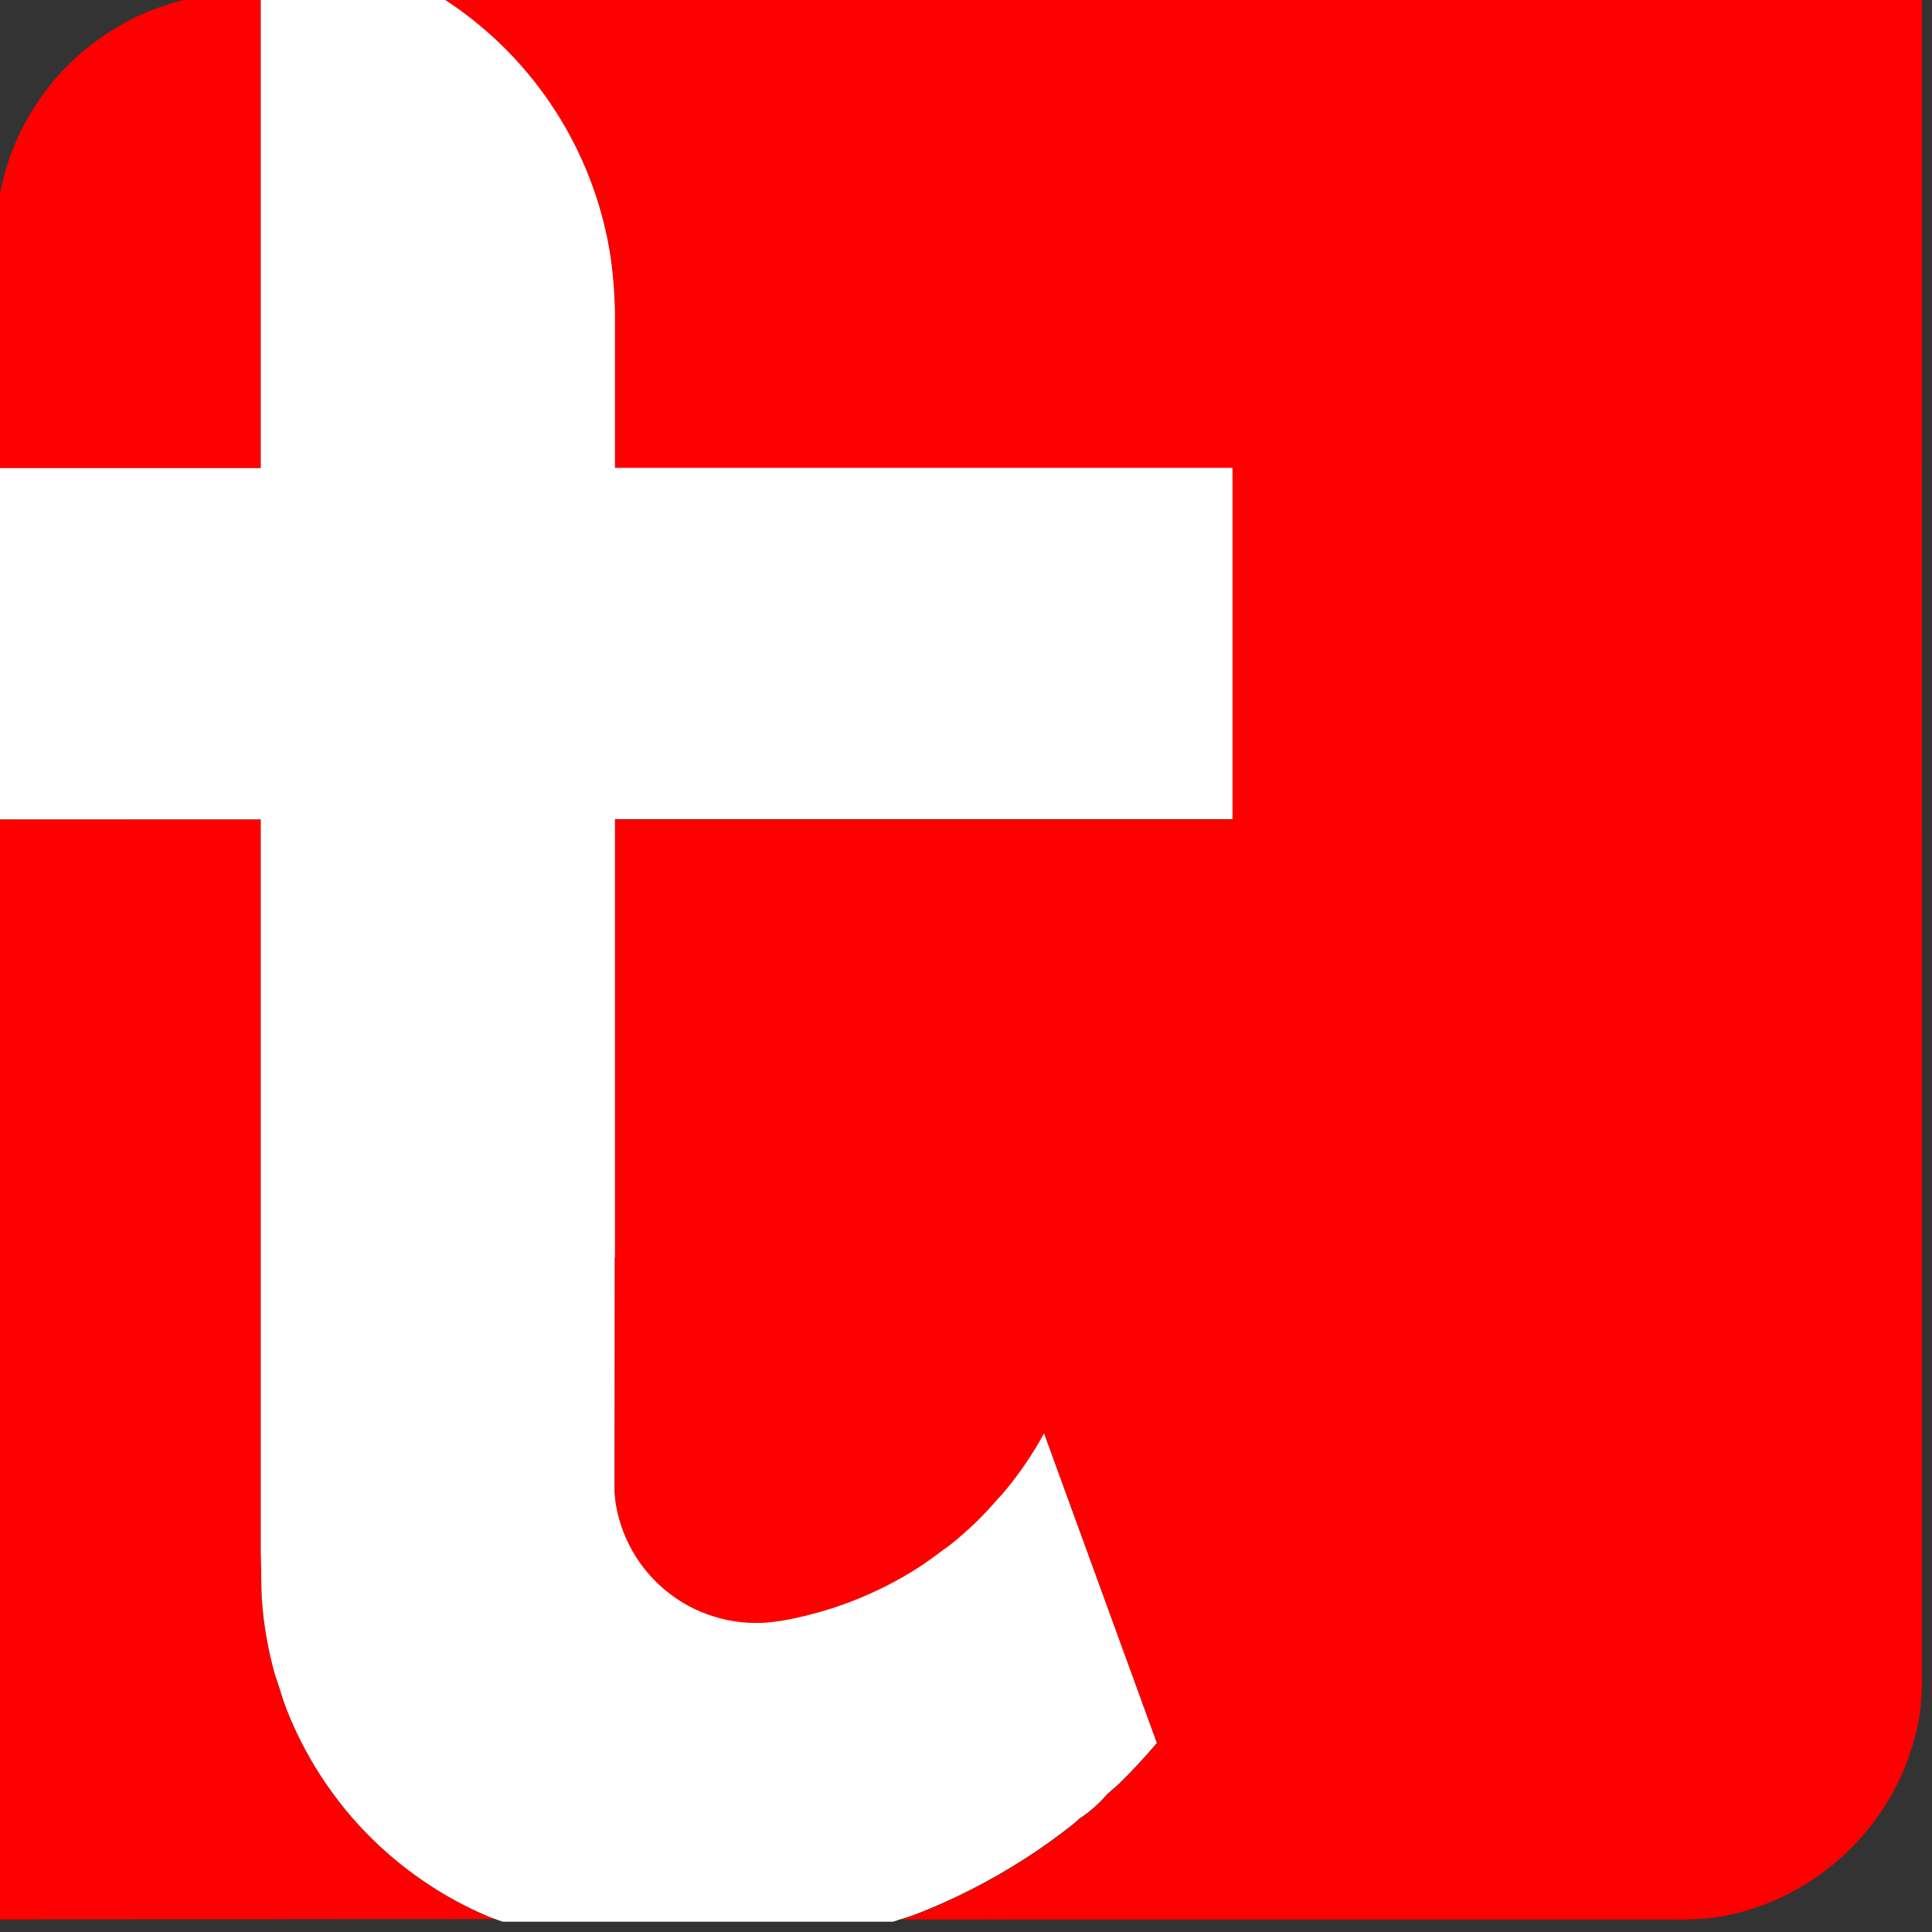 <?xml version="1.0" encoding="UTF-8" standalone="no"?>
<!-- Created with Inkscape (http://www.inkscape.org/) -->

<svg
   xmlns:dc="http://purl.org/dc/elements/1.1/"
   xmlns:cc="http://creativecommons.org/ns#"
   xmlns:rdf="http://www.w3.org/1999/02/22-rdf-syntax-ns#"
   xmlns:svg="http://www.w3.org/2000/svg"
   xmlns="http://www.w3.org/2000/svg"
   xmlns:sodipodi="http://sodipodi.sourceforge.net/DTD/sodipodi-0.dtd"
   xmlns:inkscape="http://www.inkscape.org/namespaces/inkscape"
   width="15.875mm"
   height="15.875mm"
   viewBox="0 0 15.875 15.875"
   version="1.1"
   id="svg8"
   inkscape:version="0.92.3 (unknown)"
   sodipodi:docname="mit.svg">
  <rect x="0" y="0" width="15.875" height="15.875" fill="#333333" stroke="none"/>
  <defs
     id="defs2">
    <clipPath
       id="_clipPath_4tKnxbRKkXOgpuE2kb2ICJMp6fugdWwr">
      <rect
         id="rect815"
         height="159.619"
         width="507.543" />
    </clipPath>
    <clipPath
       id="_clipPath_4tKnxbRKkXOgpuE2kb2ICJMp6fugdWwr-7">
      <rect
         id="rect815-5"
         height="159.619"
         width="507.543"
         x="0"
         y="0" />
    </clipPath>
    <clipPath
       id="_clipPath_4tKnxbRKkXOgpuE2kb2ICJMp6fugdWwr-8">
      <rect
         id="rect815-7"
         height="159.619"
         width="507.543"
         x="0"
         y="0" />
    </clipPath>
    <clipPath
       id="clipPath2564"
       clipPathUnits="userSpaceOnUse">
      <rect
         y="-49.661"
         x="-810.775"
         height="479.956"
         width="638.872"
         id="rect2566"
         style="fill:#ffcc00;fill-opacity:1;stroke:#ffcc00;stroke-width:0.501;stroke-miterlimit:4;stroke-dasharray:none;stroke-opacity:1;paint-order:stroke fill markers" />
    </clipPath>
    <clipPath
       clipPathUnits="userSpaceOnUse"
       id="clipPath1069">
      <path
         d="M 0,0 V 751 H 751 V 0 Z"
         id="path1067"
         inkscape:connector-curvature="0" />
    </clipPath>
    <pattern
       patternTransform="matrix(10,0,0,10,5,501)"
       patternUnits="userSpaceOnUse"
       x="0"
       y="0"
       width="75.045"
       height="75.045"
       id="pattern1111">
      <g
         transform="scale(0.1)"
         id="g1109">
        <g
           id="g1107">
          <g
             clip-path="url(#clipPath1069)"
             id="g1105">
            <path
               d="m 0,0 750.449,0 0,750.449 L 0,750.449 0,0 Z"
               style="fill:#ea1c2e;fill-opacity:1;fill-rule:nonzero;stroke:none"
               id="path1071" />
            <path
               d="m 119.145,119.148 46.555,0 0,46.551 -46.555,0 0,-46.551 z"
               style="fill:#be1c2d;fill-opacity:1;fill-rule:nonzero;stroke:none"
               id="path1073" />
            <path
               d="m 198.953,119.148 63.18,0 0,-33.254 -176.238,0 0,176.238 33.251,0 0,-63.18 46.554,0 0,159.613 L 15,358.566 15,15 l 343.566,0 0,150.699 -159.613,0 0,-46.551"
               style="fill:#be1c2d;fill-opacity:1;fill-rule:nonzero;stroke:none"
               id="path1075" />
            <path
               d="m 277.098,358.566 -78.145,0 0,-159.613 159.613,0 0,78.145 -81.468,0 0,81.468"
               style="fill:#be1c2d;fill-opacity:1;fill-rule:nonzero;stroke:none"
               id="path1077" />
            <path
               d="m 584.684,119.148 46.551,0 0,46.551 -46.551,0 0,-46.551 z"
               style="fill:#be1c2d;fill-opacity:1;fill-rule:nonzero;stroke:none"
               id="path1079" />
            <path
               d="m 584.684,198.953 46.55,0 0,63.18 33.254,0 0,-176.238 -176.238,0 0,33.254 63.18,0 0,46.551 -159.614,0 0,-150.699 343.633,0 0,343.566 -150.765,0 0,-159.613"
               style="fill:#be1c2d;fill-opacity:1;fill-rule:nonzero;stroke:none"
               id="path1081" />
            <path
               d="m 551.43,358.566 -78.145,0 0,-81.468 -81.469,0 0,-78.145 159.614,0 0,159.613"
               style="fill:#be1c2d;fill-opacity:1;fill-rule:nonzero;stroke:none"
               id="path1083" />
            <path
               d="m 391.816,310.348 48.215,0 0,48.219 -48.215,0 0,-48.219 z"
               style="fill:#be1c2d;fill-opacity:1;fill-rule:nonzero;stroke:none"
               id="path1085" />
            <path
               d="m 310.348,310.348 48.219,0 0,48.219 -48.219,0 0,-48.219 z"
               style="fill:#be1c2d;fill-opacity:1;fill-rule:nonzero;stroke:none"
               id="path1087" />
            <path
               d="m 310.348,391.816 48.219,0 0,48.219 -48.219,0 0,-48.219 z"
               style="fill:#be1c2d;fill-opacity:1;fill-rule:nonzero;stroke:none"
               id="path1089" />
            <path
               d="m 391.816,391.816 48.215,0 0,48.219 -48.215,0 0,-48.219 z"
               style="fill:#be1c2d;fill-opacity:1;fill-rule:nonzero;stroke:none"
               id="path1091" />
            <path
               d="m 584.684,584.684 46.551,0 0,46.551 -46.551,0 0,-46.551 z"
               style="fill:#be1c2d;fill-opacity:1;fill-rule:nonzero;stroke:none"
               id="path1093" />
            <path
               d="m 119.145,584.684 46.555,0 0,46.551 -46.555,0 0,-46.551 z"
               style="fill:#be1c2d;fill-opacity:1;fill-rule:nonzero;stroke:none"
               id="path1095" />
            <path
               d="m 198.953,391.816 78.145,0 0,81.469 81.468,0 0,78.145 -159.613,0 0,-159.614"
               style="fill:#be1c2d;fill-opacity:1;fill-rule:nonzero;stroke:none"
               id="path1097" />
            <path
               d="m 473.285,391.816 78.145,0 0,159.614 -159.614,0 0,-78.145 81.469,0 0,-81.469"
               style="fill:#be1c2d;fill-opacity:1;fill-rule:nonzero;stroke:none"
               id="path1099" />
            <path
               d="m 391.816,735.449 0,-150.765 159.614,0 0,46.55 -63.18,0 0,33.254 176.238,0 0,-176.238 -33.254,0 0,63.18 -46.55,0 0,-159.614 150.765,0 0,343.633 -343.633,0"
               style="fill:#be1c2d;fill-opacity:1;fill-rule:nonzero;stroke:none"
               id="path1101" />
            <path
               d="m 15,391.816 150.699,0 0,159.614 -46.554,0 0,-63.18 -33.251,0 0,176.238 176.238,0 0,-33.254 -63.18,0 0,-46.55 159.613,0 0,150.765 -343.566,0 0,-343.633"
               style="fill:#be1c2d;fill-opacity:1;fill-rule:nonzero;stroke:none"
               id="path1103" />
          </g>
        </g>
      </g>
    </pattern>
  </defs>
  <sodipodi:namedview
     id="base"
     pagecolor="#ffffff"
     bordercolor="#666666"
     borderopacity="1.0"
     inkscape:pageopacity="0.0"
     inkscape:pageshadow="2"
     inkscape:zoom="1.4"
     inkscape:cx="83.72125"
     inkscape:cy="-40.35501"
     inkscape:document-units="mm"
     inkscape:current-layer="layer1"
     showgrid="false"
     inkscape:window-width="2560"
     inkscape:window-height="1025"
     inkscape:window-x="1366"
     inkscape:window-y="27"
     inkscape:window-maximized="1" />
  <g
     inkscape:label="Camada 1"
     inkscape:groupmode="layer"
     id="layer1"
     transform="translate(-96.842,-139.715)">
    <g
       id="g5652"
       transform="matrix(0.443,0,0,0.443,36.353,68.643)">
      <path
         style="isolation:isolate;fill:#ff0000;stroke-width:0.265"
         inkscape:connector-curvature="0"
         d="m 153.384,160.324 v 0.001 l -7.728,0.001 v -0.002 h -1.044 c 0.105,0.062 0.21,0.124 0.311,0.193 0.192,0.131 0.376,0.271 0.553,0.421 h 2.7e-4 c 0.178,0.149 0.347,0.307 0.509,0.474 0.162,0.166 0.315,0.341 0.459,0.523 0.144,0.182 0.279,0.371 0.405,0.566 h 2.6e-4 c 0.125,0.195 0.241,0.397 0.346,0.603 0.105,0.207 0.2,0.419 0.284,0.635 0.084,0.216 0.158,0.436 0.22,0.66 0.062,0.224 0.112,0.45 0.152,0.679 0.063,0.369 0.097,0.792 0.102,1.198 v 0.001 0.661 0.457 0.432 0.034 1.256 h 11.454 v 6.516 h -11.454 v 8.135 h -0.006 c 0,0.238 -2.6e-4,0.475 -5.3e-4,0.713 -10e-4,1.071 -5.3e-4,2.144 -0.002,3.216 v 0.43 c 0.002,0.023 0.006,0.046 0.008,0.069 0.006,0.053 0.011,0.106 0.019,0.159 0.015,0.087 0.034,0.173 0.058,0.258 0.024,0.084 0.051,0.168 0.083,0.25 0.032,0.082 0.068,0.162 0.108,0.24 0.04,0.078 0.083,0.155 0.131,0.229 0.047,0.074 0.099,0.146 0.153,0.214 0.054,0.069 0.112,0.135 0.174,0.198 0.061,0.063 0.125,0.123 0.193,0.18 0.067,0.057 0.137,0.11 0.209,0.159 0.072,0.05 0.148,0.096 0.225,0.138 0.077,0.042 0.156,0.08 0.237,0.115 0.081,0.034 0.164,0.064 0.248,0.09 0.084,0.026 0.169,0.048 0.255,0.066 0.086,0.018 0.173,0.03 0.26,0.039 0.088,0.009 0.176,0.013 0.264,0.013 0.062,0 0.124,-8e-4 0.186,-0.006 0.083,-0.006 0.165,-0.016 0.246,-0.03 l 0.002,0.001 c 0.008,-0.001 0.016,-0.001 0.024,-0.003 0.228,-0.039 0.453,-0.09 0.675,-0.152 0.223,-0.062 0.442,-0.135 0.657,-0.219 0.215,-0.084 0.425,-0.177 0.631,-0.282 0.206,-0.105 0.406,-0.22 0.601,-0.344 0.145,-0.096 0.287,-0.197 0.424,-0.303 0.047,-0.033 0.093,-0.066 0.139,-0.099 0.181,-0.143 0.354,-0.296 0.52,-0.457 0.129,-0.127 0.251,-0.26 0.37,-0.397 0.002,-0.003 0.005,-0.006 0.008,-0.009 0.032,-0.033 0.063,-0.067 0.094,-0.101 0.149,-0.176 0.289,-0.36 0.419,-0.551 0.125,-0.182 0.239,-0.371 0.346,-0.565 l 2.092,5.743 c -0.226,0.264 -0.461,0.52 -0.71,0.762 -0.069,0.062 -0.139,0.123 -0.21,0.184 -0.046,0.054 -0.094,0.106 -0.144,0.156 -0.063,0.061 -0.129,0.119 -0.198,0.174 -0.056,0.043 -0.113,0.084 -0.172,0.123 -0.039,0.035 -0.078,0.069 -0.117,0.103 -0.293,0.232 -0.598,0.45 -0.912,0.652 -0.315,0.202 -0.638,0.388 -0.972,0.557 -0.333,0.17 -0.674,0.323 -1.022,0.458 -0.096,0.037 -0.194,0.068 -0.292,0.099 l 1.635,-2.7e-4 c 0.135,2.7e-4 0.27,0 0.406,5.3e-4 v -7.9e-4 l 7.728,-0.001 v 0.001 h 4.414 0.402 c 0.244,-0.01 0.488,-0.025 0.721,-0.073 0.298,-0.061 0.585,-0.151 0.859,-0.266 0.274,-0.116 0.533,-0.258 0.777,-0.422 0.243,-0.165 0.47,-0.351 0.677,-0.558 0.207,-0.207 0.395,-0.435 0.559,-0.678 0.165,-0.243 0.306,-0.503 0.422,-0.777 0.116,-0.274 0.205,-0.561 0.266,-0.859 0.047,-0.231 0.061,-0.473 0.072,-0.715 v -0.413 -2.483 -0.16 -0.584 -0.006 -0.611 -0.604 -0.029 -2.078 -0.378 -0.378 -5.152 -0.011 -0.011 -0.592 -0.019 -0.592 -0.011 -0.011 -1.927 h -10e-4 v -3.239 -0.378 -0.378 -1.215 -0.863 -0.451 h 10e-4 v -0.168 -0.61 -0.006 -0.583 -0.16 -4.41 -0.378 -2.457 h -10e-4 v -0.012 c -2.751,0 -5.469,0.004 -8.184,0.006 2.7e-4,-2.7e-4 5.3e-4,-5.3e-4 10e-4,-8e-4 h -4.312 c -0.015,0 -0.029,-0.003 -0.044,-0.003 h -0.003 l -0.396,-0.003 -5.463,5.3e-4 c -0.135,-2.7e-4 -0.27,-2.7e-4 -0.406,-5.3e-4 z m -12.143,5.3e-4 -0.402,2.6e-4 c -0.244,0.011 -0.488,0.025 -0.721,0.072 -0.298,0.061 -0.586,0.151 -0.859,0.266 -0.274,0.116 -0.533,0.258 -0.777,0.422 -0.243,0.165 -0.47,0.351 -0.677,0.558 -0.207,0.207 -0.395,0.435 -0.559,0.678 -0.165,0.243 -0.306,0.504 -0.422,0.777 -0.116,0.274 -0.205,0.561 -0.266,0.859 -0.047,0.231 -0.061,0.473 -0.072,0.715 v 0.412 2.483 0.16 0.583 0.006 0.611 0.187 h 4.896 v -8e-4 h 2.6e-4 v -1.255 -0.018 -0.001 -0.089 -0.358 -7.07 z m -4.756,15.309 v 1.915 0.011 0.012 0.592 0.019 0.593 0.011 0.011 1.927 h 0.001 v 3.239 0.378 0.378 1.215 0.863 0.451 h -0.001 v 0.168 0.61 0.008 0.584 0.159 4.411 0.378 2.457 h 0.001 v 0.012 c 2.751,0 5.468,-0.004 8.184,-0.006 0,0 -2.6e-4,5.3e-4 -2.6e-4,5.3e-4 h 1.061 c -0.043,-0.015 -0.087,-0.029 -0.129,-0.047 -0.212,-0.09 -0.42,-0.19 -0.622,-0.3 -0.202,-0.11 -0.398,-0.231 -0.588,-0.361 -0.19,-0.13 -0.373,-0.27 -0.549,-0.418 -0.176,-0.148 -0.345,-0.305 -0.506,-0.47 -0.161,-0.165 -0.312,-0.339 -0.456,-0.519 -0.143,-0.18 -0.277,-0.368 -0.401,-0.562 -0.124,-0.194 -0.239,-0.393 -0.344,-0.598 -0.105,-0.205 -0.198,-0.416 -0.282,-0.63 -0.057,-0.145 -0.101,-0.295 -0.147,-0.443 -0.022,-0.071 -0.05,-0.14 -0.07,-0.211 -0.062,-0.222 -0.112,-0.447 -0.151,-0.674 -0.039,-0.227 -0.068,-0.456 -0.084,-0.686 -0.016,-0.283 -0.01,-0.586 -0.021,-0.873 v -5.469 -1.561 -6.556 -0.001 h -2.6e-4 v -0.015 z"
         id="path820-6" />
      <path
         style="isolation:isolate;fill:#ffffff;stroke-width:0.265"
         inkscape:connector-curvature="0"
         d="m 141.381,160.279 v 7.115 0.358 0.089 0.001 0.018 1.255 h -2.6e-4 v 7.9e-4 h -4.947 v 6.516 h 4.947 v 0.015 h 2.6e-4 v 0.001 6.556 1.561 5.469 c 0.011,0.287 0.005,0.59 0.021,0.873 0.016,0.23 0.044,0.459 0.084,0.686 0.039,0.227 0.089,0.452 0.151,0.674 0.02,0.072 0.048,0.141 0.07,0.212 0.047,0.149 0.091,0.298 0.147,0.443 0.084,0.215 0.177,0.425 0.282,0.63 0.105,0.205 0.219,0.405 0.344,0.598 0.124,0.194 0.259,0.382 0.401,0.562 0.143,0.18 0.295,0.354 0.456,0.519 0.161,0.165 0.329,0.322 0.505,0.47 0.176,0.148 0.36,0.288 0.55,0.418 0.19,0.13 0.386,0.251 0.588,0.361 0.202,0.11 0.41,0.211 0.622,0.3 0.088,0.037 0.179,0.065 0.268,0.098 h 7.239 c 0.144,-0.05 0.292,-0.089 0.435,-0.145 0.348,-0.135 0.689,-0.288 1.022,-0.458 0.333,-0.169 0.657,-0.356 0.972,-0.557 0.315,-0.202 0.619,-0.419 0.912,-0.652 0.039,-0.034 0.078,-0.068 0.117,-0.103 0.059,-0.039 0.116,-0.08 0.172,-0.123 0.069,-0.055 0.135,-0.113 0.198,-0.174 0.05,-0.05 0.098,-0.102 0.144,-0.156 0.071,-0.061 0.141,-0.122 0.21,-0.184 0.249,-0.242 0.484,-0.498 0.71,-0.762 l -2.092,-5.743 c -0.107,0.194 -0.221,0.383 -0.346,0.565 -0.13,0.191 -0.27,0.374 -0.419,0.551 -0.031,0.034 -0.062,0.068 -0.094,0.101 -0.003,0.003 -0.006,0.006 -0.008,0.009 -0.118,0.137 -0.241,0.269 -0.37,0.397 -0.166,0.161 -0.339,0.314 -0.52,0.457 -0.046,0.034 -0.092,0.067 -0.139,0.099 -0.138,0.106 -0.279,0.208 -0.424,0.303 -0.194,0.125 -0.395,0.24 -0.6,0.344 -0.206,0.105 -0.416,0.198 -0.631,0.282 -0.215,0.084 -0.434,0.157 -0.657,0.218 -0.222,0.062 -0.447,0.113 -0.675,0.152 -0.008,0.001 -0.016,0.001 -0.024,0.003 l -0.002,-7.9e-4 c -0.082,0.014 -0.164,0.023 -0.247,0.029 -0.062,0.005 -0.124,0.006 -0.186,0.006 -0.088,2.6e-4 -0.176,-0.004 -0.264,-0.013 -0.087,-0.009 -0.174,-0.022 -0.26,-0.039 -0.086,-0.018 -0.171,-0.04 -0.255,-0.066 -0.084,-0.026 -0.167,-0.056 -0.248,-0.09 -0.081,-0.034 -0.16,-0.072 -0.237,-0.114 -0.077,-0.042 -0.152,-0.088 -0.225,-0.138 -0.072,-0.05 -0.142,-0.103 -0.209,-0.159 -0.067,-0.056 -0.132,-0.117 -0.193,-0.18 -0.061,-0.063 -0.119,-0.129 -0.174,-0.198 -0.054,-0.069 -0.106,-0.14 -0.153,-0.214 -0.047,-0.074 -0.091,-0.15 -0.131,-0.228 -0.04,-0.078 -0.076,-0.158 -0.108,-0.24 -0.032,-0.082 -0.059,-0.165 -0.083,-0.25 -0.023,-0.085 -0.043,-0.171 -0.058,-0.257 -0.009,-0.053 -0.014,-0.106 -0.019,-0.16 -0.002,-0.023 -0.007,-0.045 -0.008,-0.069 v -0.43 c 0.002,-1.072 0.001,-2.145 0.002,-3.216 2.7e-4,-0.237 2.7e-4,-0.475 5.3e-4,-0.713 h 0.006 v -8.135 h 11.454 v -6.516 h -11.454 v -1.256 -0.034 -0.432 -0.457 -0.661 -0.001 c -0.005,-0.406 -0.039,-0.829 -0.102,-1.198 -0.039,-0.229 -0.09,-0.455 -0.152,-0.679 -0.062,-0.224 -0.135,-0.444 -0.219,-0.66 -0.084,-0.216 -0.179,-0.428 -0.284,-0.635 -0.105,-0.207 -0.221,-0.408 -0.346,-0.603 h -2.7e-4 c -0.125,-0.195 -0.26,-0.384 -0.405,-0.566 -0.144,-0.182 -0.297,-0.356 -0.459,-0.523 -0.162,-0.166 -0.332,-0.324 -0.509,-0.474 h -2.7e-4 c -0.177,-0.149 -0.362,-0.29 -0.554,-0.421 -0.125,-0.086 -0.257,-0.161 -0.388,-0.238 z"
         id="path822-2" />
    </g>
  </g>
</svg>
